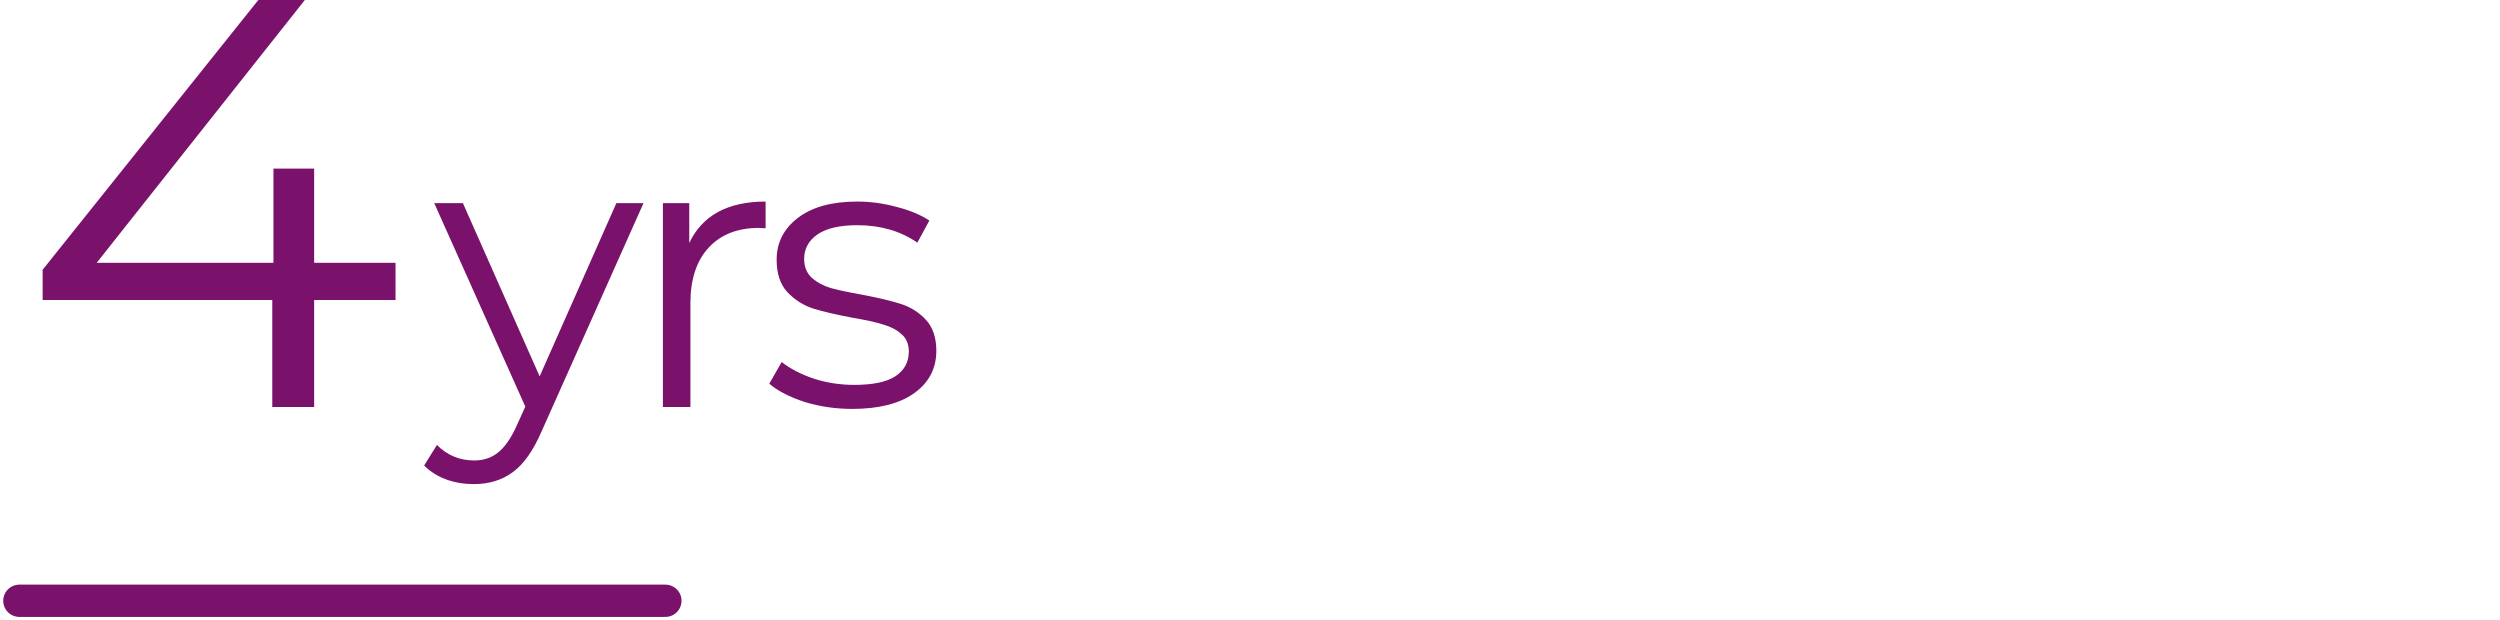<svg width="387" height="96" viewBox="0 0 387 96" fill="none" xmlns="http://www.w3.org/2000/svg">
<path d="M61.23 46.44H48.63V63H42.15V46.44H6.6V41.76L39.99 -4.29153e-06H47.19L14.97 40.68H42.33V26.1H48.63V40.68H61.23V46.44ZM99.617 31.44L83.837 66.78C82.557 69.74 81.077 71.84 79.397 73.08C77.717 74.32 75.697 74.94 73.337 74.94C71.817 74.94 70.397 74.7 69.077 74.22C67.757 73.74 66.617 73.02 65.657 72.06L67.637 68.88C69.237 70.48 71.157 71.28 73.397 71.28C74.837 71.28 76.057 70.88 77.057 70.08C78.097 69.28 79.057 67.92 79.937 66L81.317 62.94L67.217 31.44H71.657L83.537 58.26L95.417 31.44H99.617ZM106.696 37.62C107.696 35.5 109.176 33.9 111.136 32.82C113.136 31.74 115.596 31.2 118.516 31.2V35.34L117.496 35.28C114.176 35.28 111.576 36.3 109.696 38.34C107.816 40.38 106.876 43.24 106.876 46.92V63H102.616V31.44H106.696V37.62ZM131.924 63.3C129.364 63.3 126.904 62.94 124.544 62.22C122.224 61.46 120.404 60.52 119.084 59.4L121.004 56.04C122.324 57.08 123.984 57.94 125.984 58.62C127.984 59.26 130.064 59.58 132.224 59.58C135.104 59.58 137.224 59.14 138.584 58.26C139.984 57.34 140.684 56.06 140.684 54.42C140.684 53.26 140.304 52.36 139.544 51.72C138.784 51.04 137.824 50.54 136.664 50.22C135.504 49.86 133.964 49.52 132.044 49.2C129.484 48.72 127.424 48.24 125.864 47.76C124.304 47.24 122.964 46.38 121.844 45.18C120.764 43.98 120.224 42.32 120.224 40.2C120.224 37.56 121.324 35.4 123.524 33.72C125.724 32.04 128.784 31.2 132.704 31.2C134.744 31.2 136.784 31.48 138.824 32.04C140.864 32.56 142.544 33.26 143.864 34.14L142.004 37.56C139.404 35.76 136.304 34.86 132.704 34.86C129.984 34.86 127.924 35.34 126.524 36.3C125.164 37.26 124.484 38.52 124.484 40.08C124.484 41.28 124.864 42.24 125.624 42.96C126.424 43.68 127.404 44.22 128.564 44.58C129.724 44.9 131.324 45.24 133.364 45.6C135.884 46.08 137.904 46.56 139.424 47.04C140.944 47.52 142.244 48.34 143.324 49.5C144.404 50.66 144.944 52.26 144.944 54.3C144.944 57.06 143.784 59.26 141.464 60.9C139.184 62.5 136.004 63.3 131.924 63.3Z" fill="#7A126B"/>
<path d="M3 93H103" stroke="#7A126B" stroke-width="5" stroke-linecap="round"/>
</svg>
